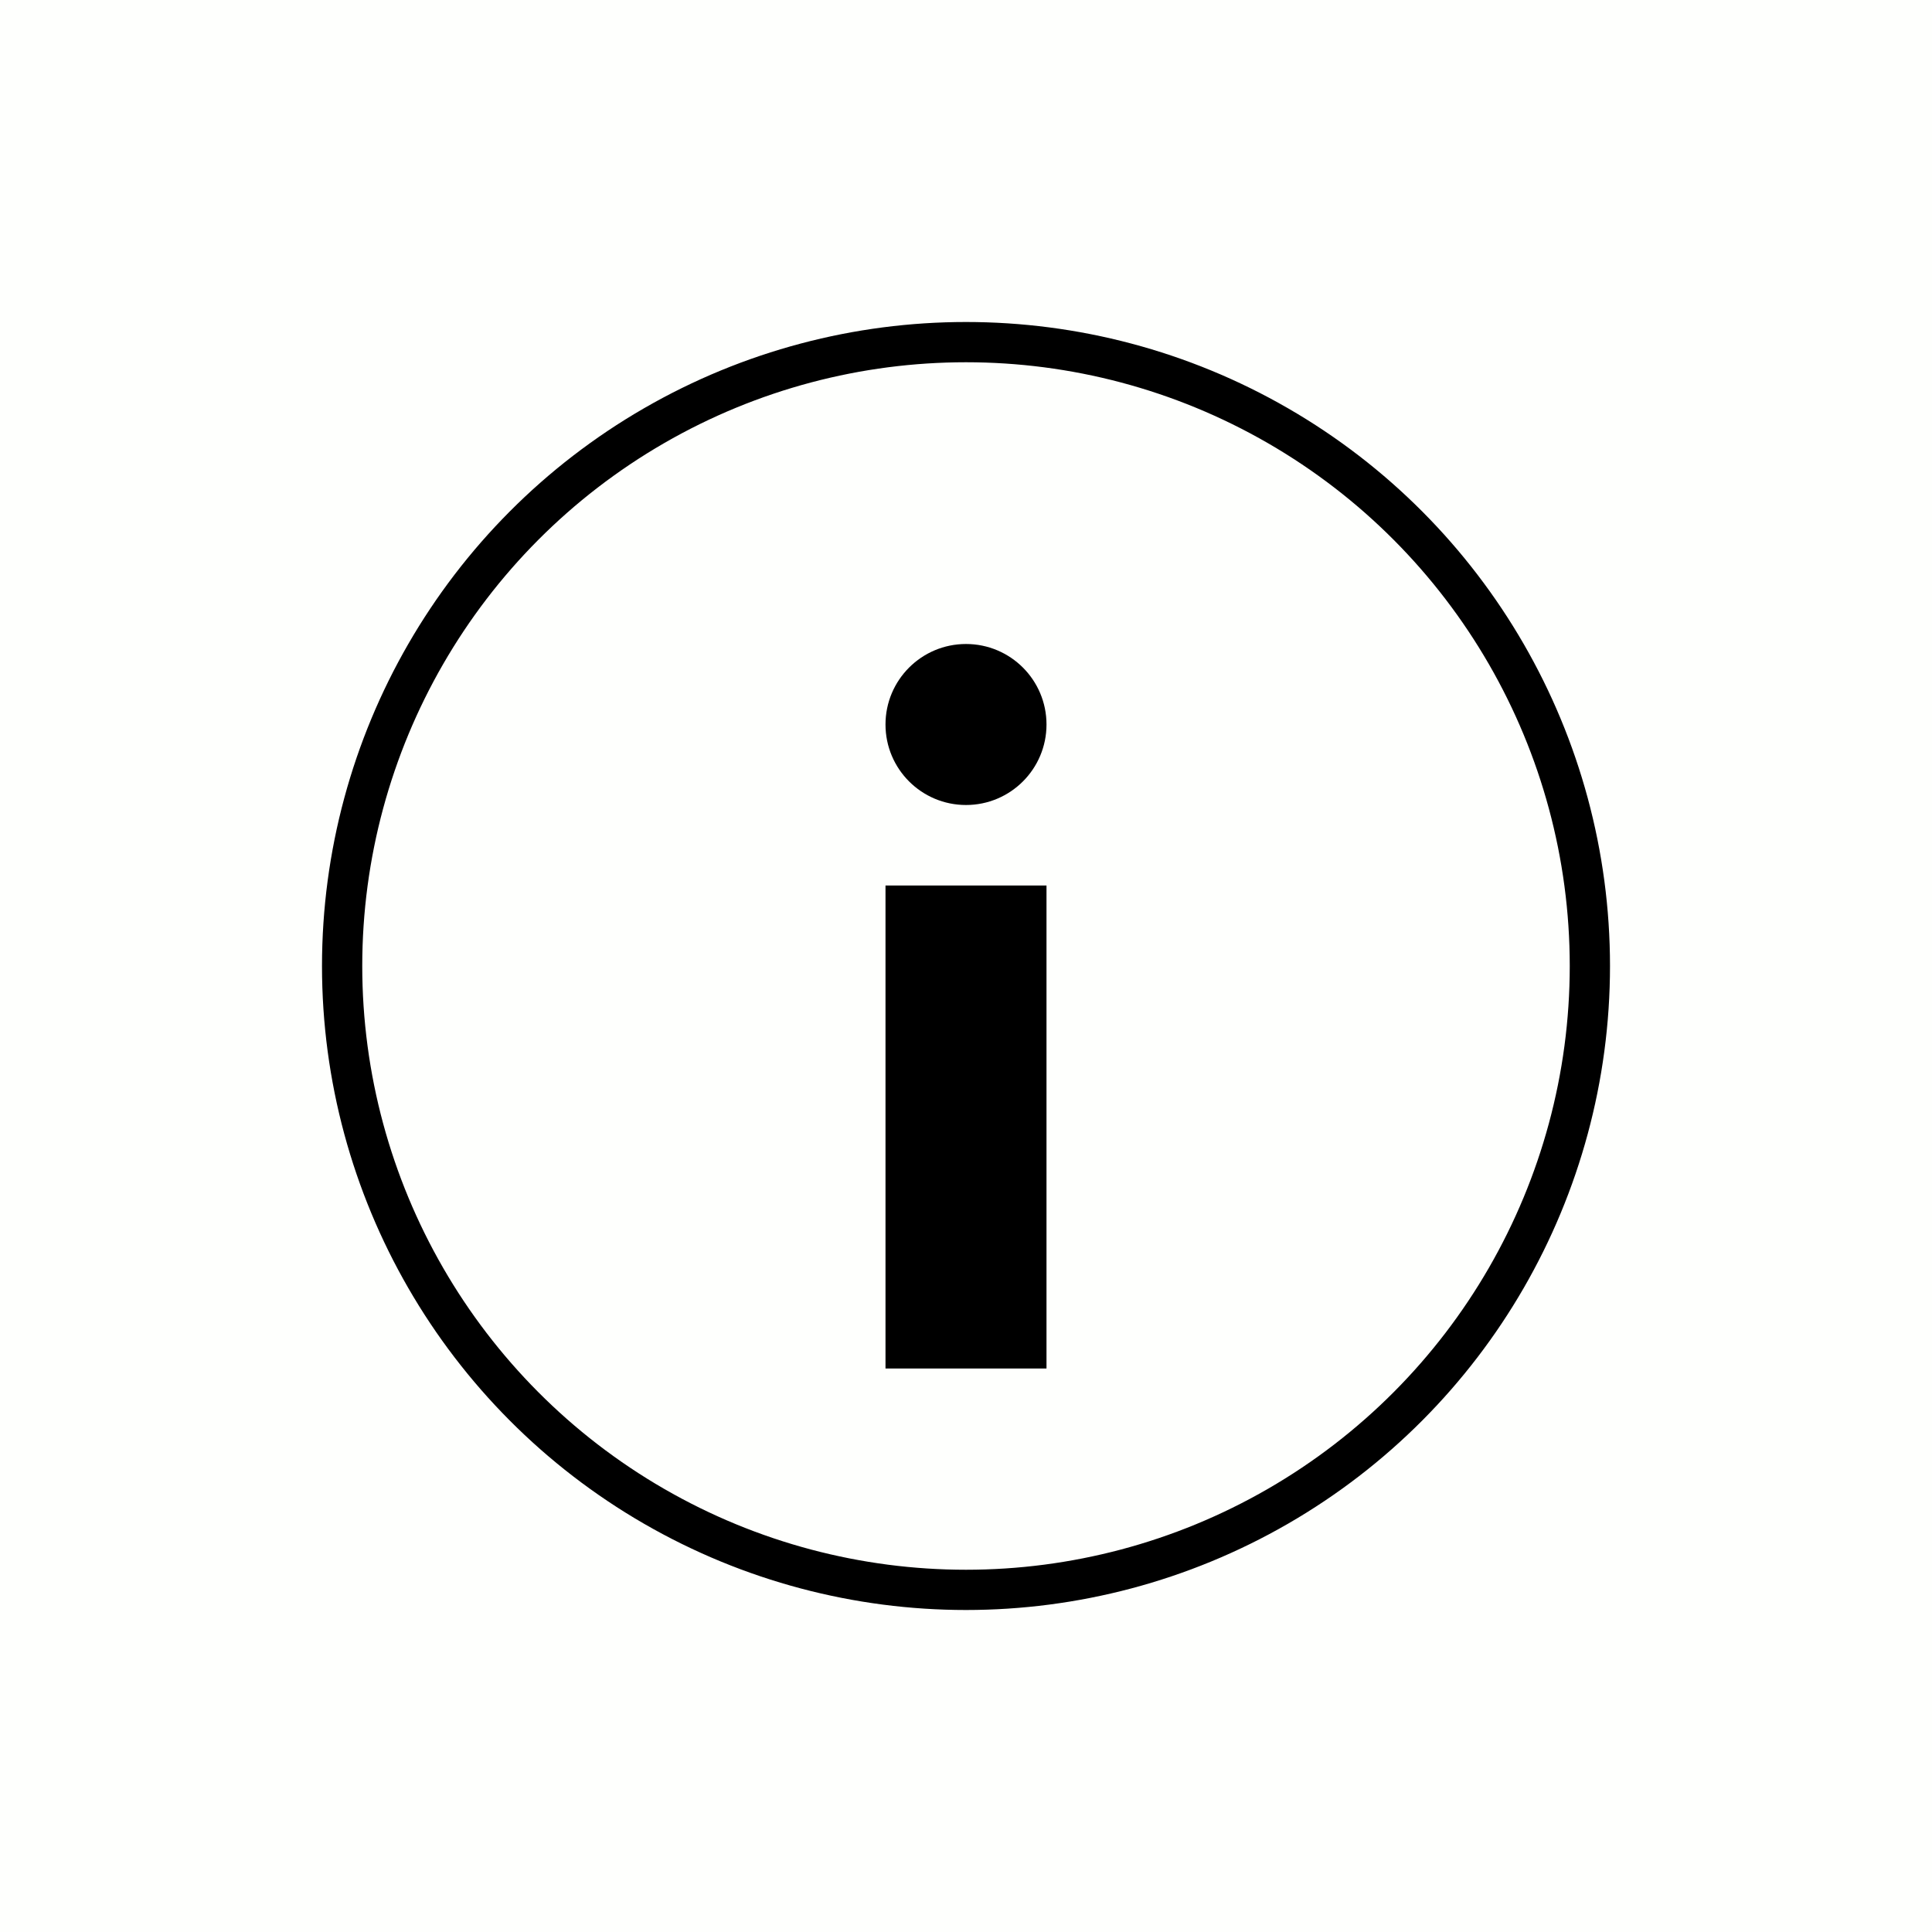 <svg width="48" height="48" viewBox="0 0 48 48" fill="none" xmlns="http://www.w3.org/2000/svg">
<rect width="48" height="48" fill="#FEFFFD"/>
<circle cx="24" cy="24" r="15.5" fill="#FEFFFD" stroke="black"/>
<rect x="22" y="22" width="4" height="12" fill="black"/>
<circle cx="24" cy="18" r="2" fill="black"/>
</svg>
